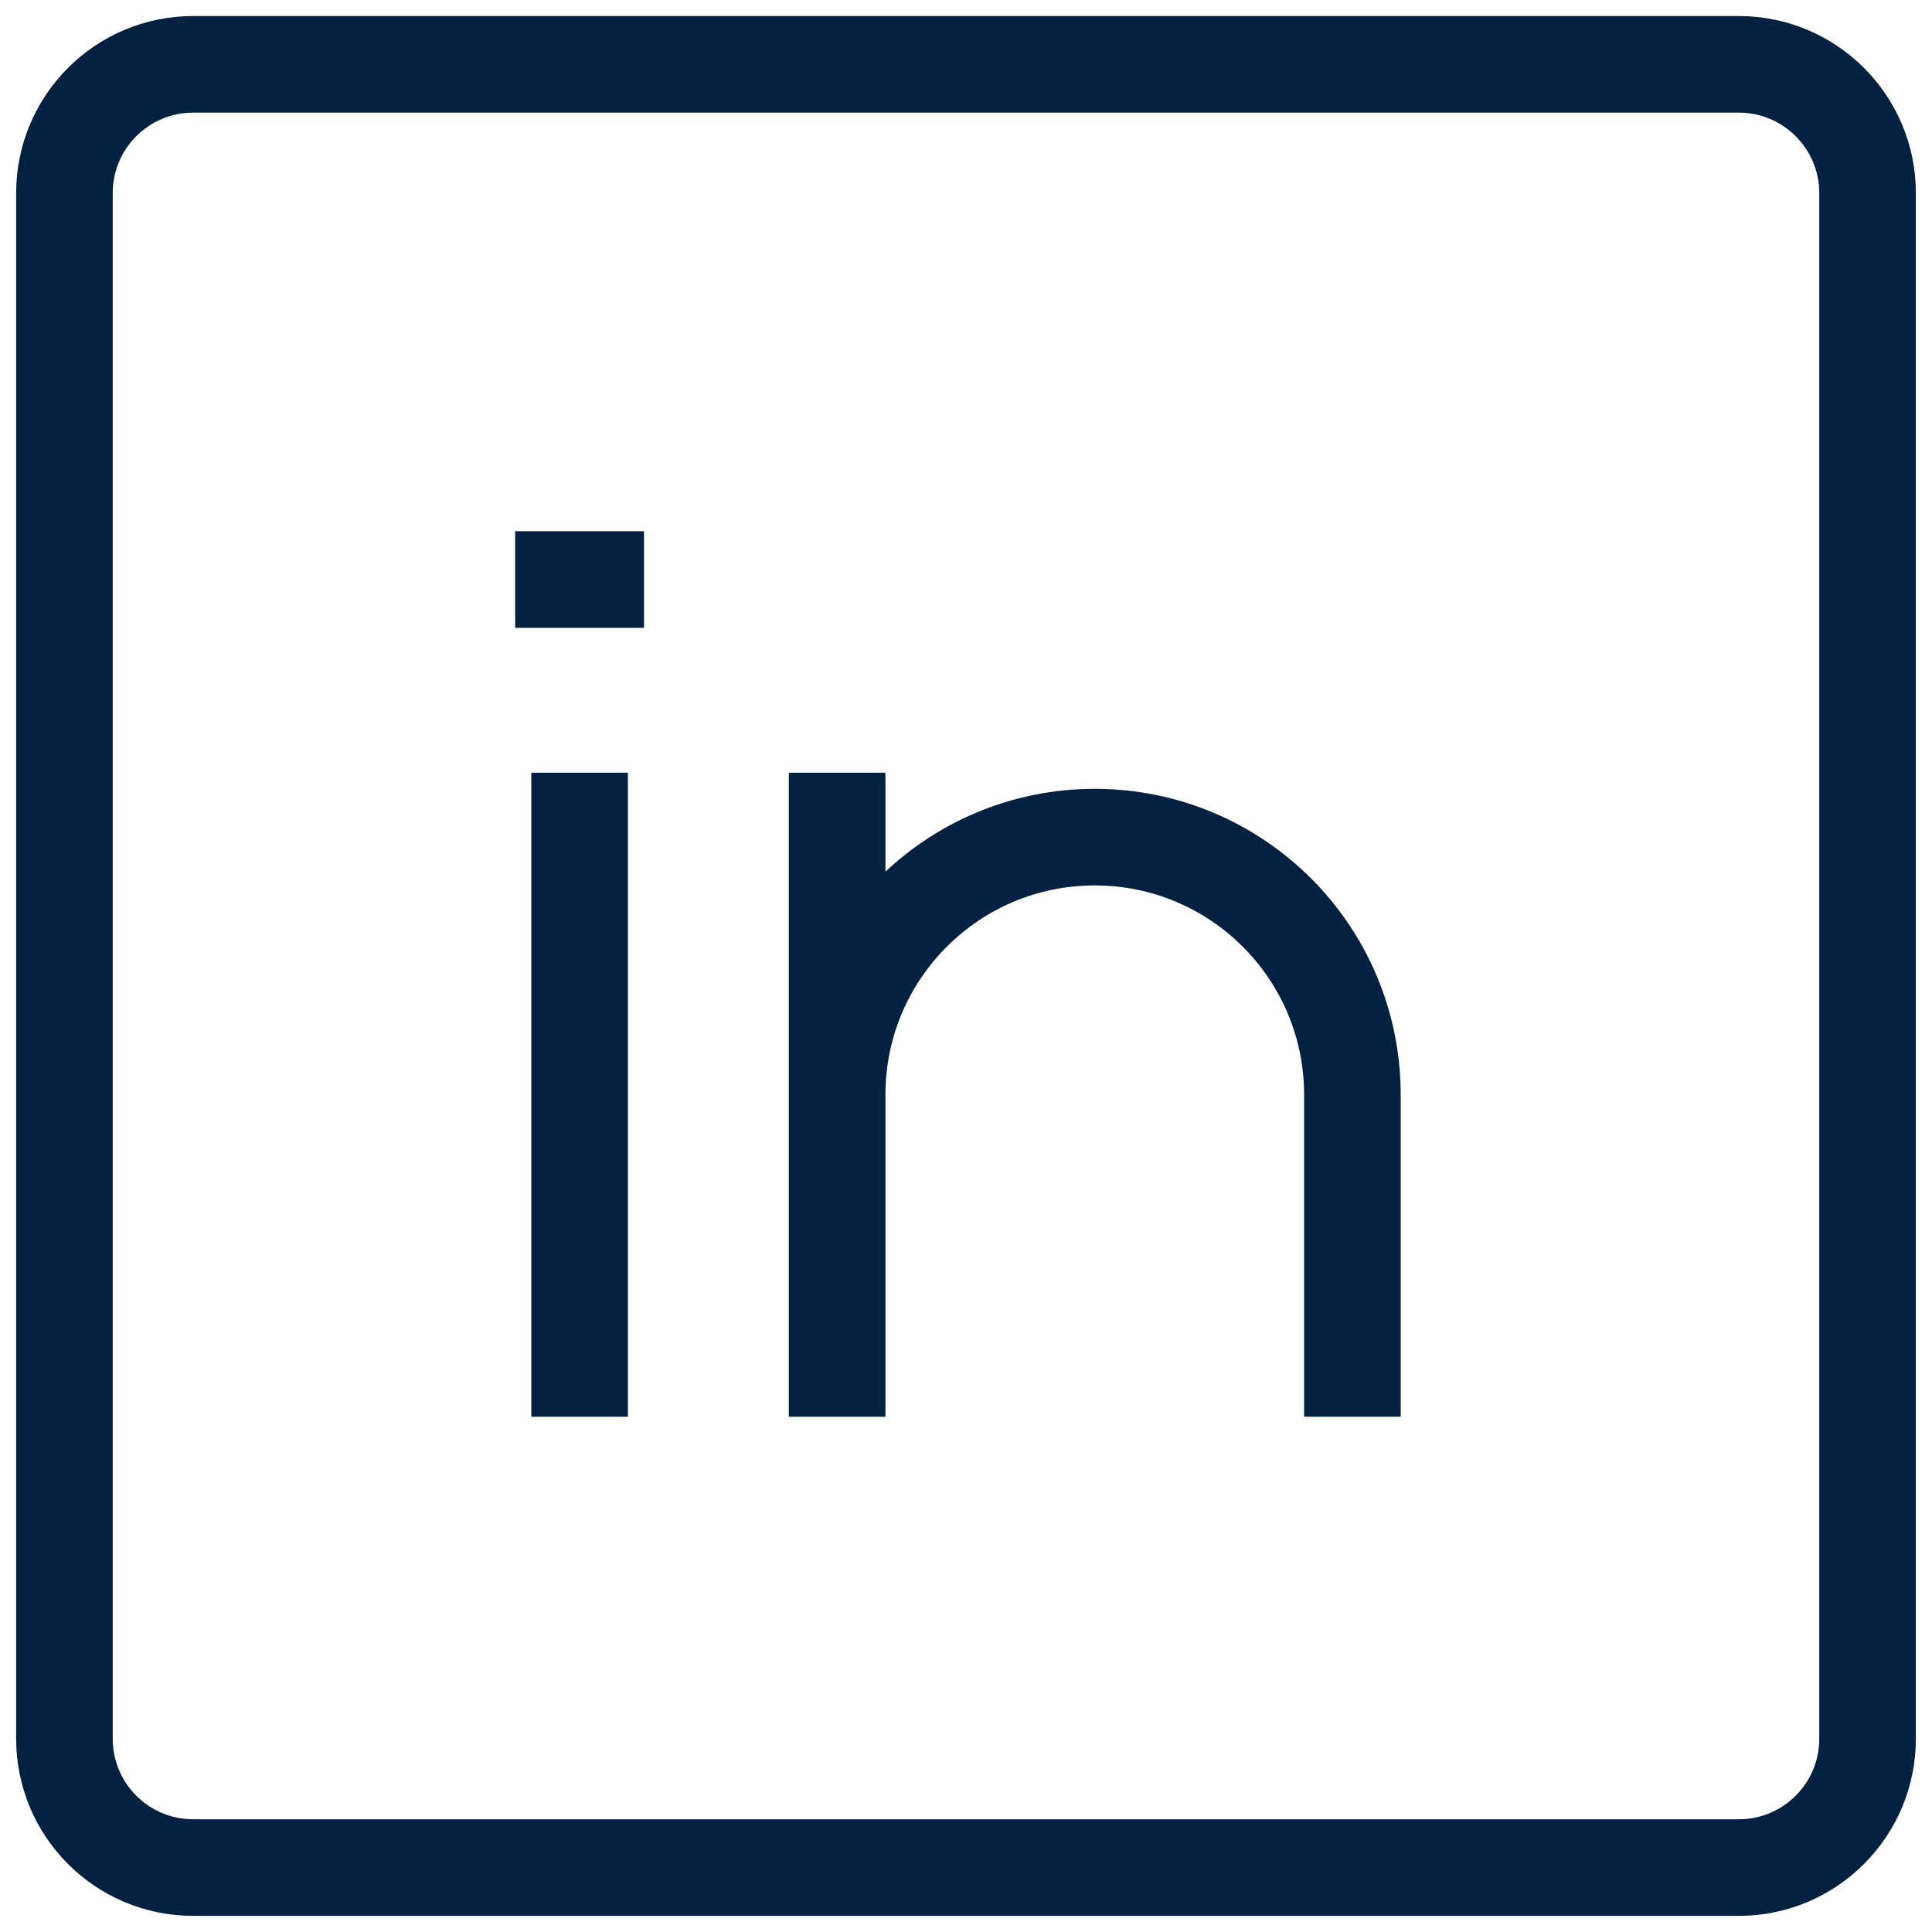 <svg width="20" height="20" viewBox="0 0 20 20" fill="none" xmlns="http://www.w3.org/2000/svg">
<path d="M6 7.999V14.666M14 14.666V11.333C14 9.86 12.806 8.666 11.333 8.666C9.86 8.666 8.666 9.86 8.666 11.333V14.666V7.999M5.333 5.999H6.667M2 0.666H18C18.736 0.666 19.333 1.263 19.333 1.999V17.999C19.333 18.736 18.736 19.333 18 19.333H2C1.263 19.333 0.667 18.736 0.667 17.999V1.999C0.667 1.263 1.263 0.666 2 0.666Z" stroke="#052141"/>
</svg>
